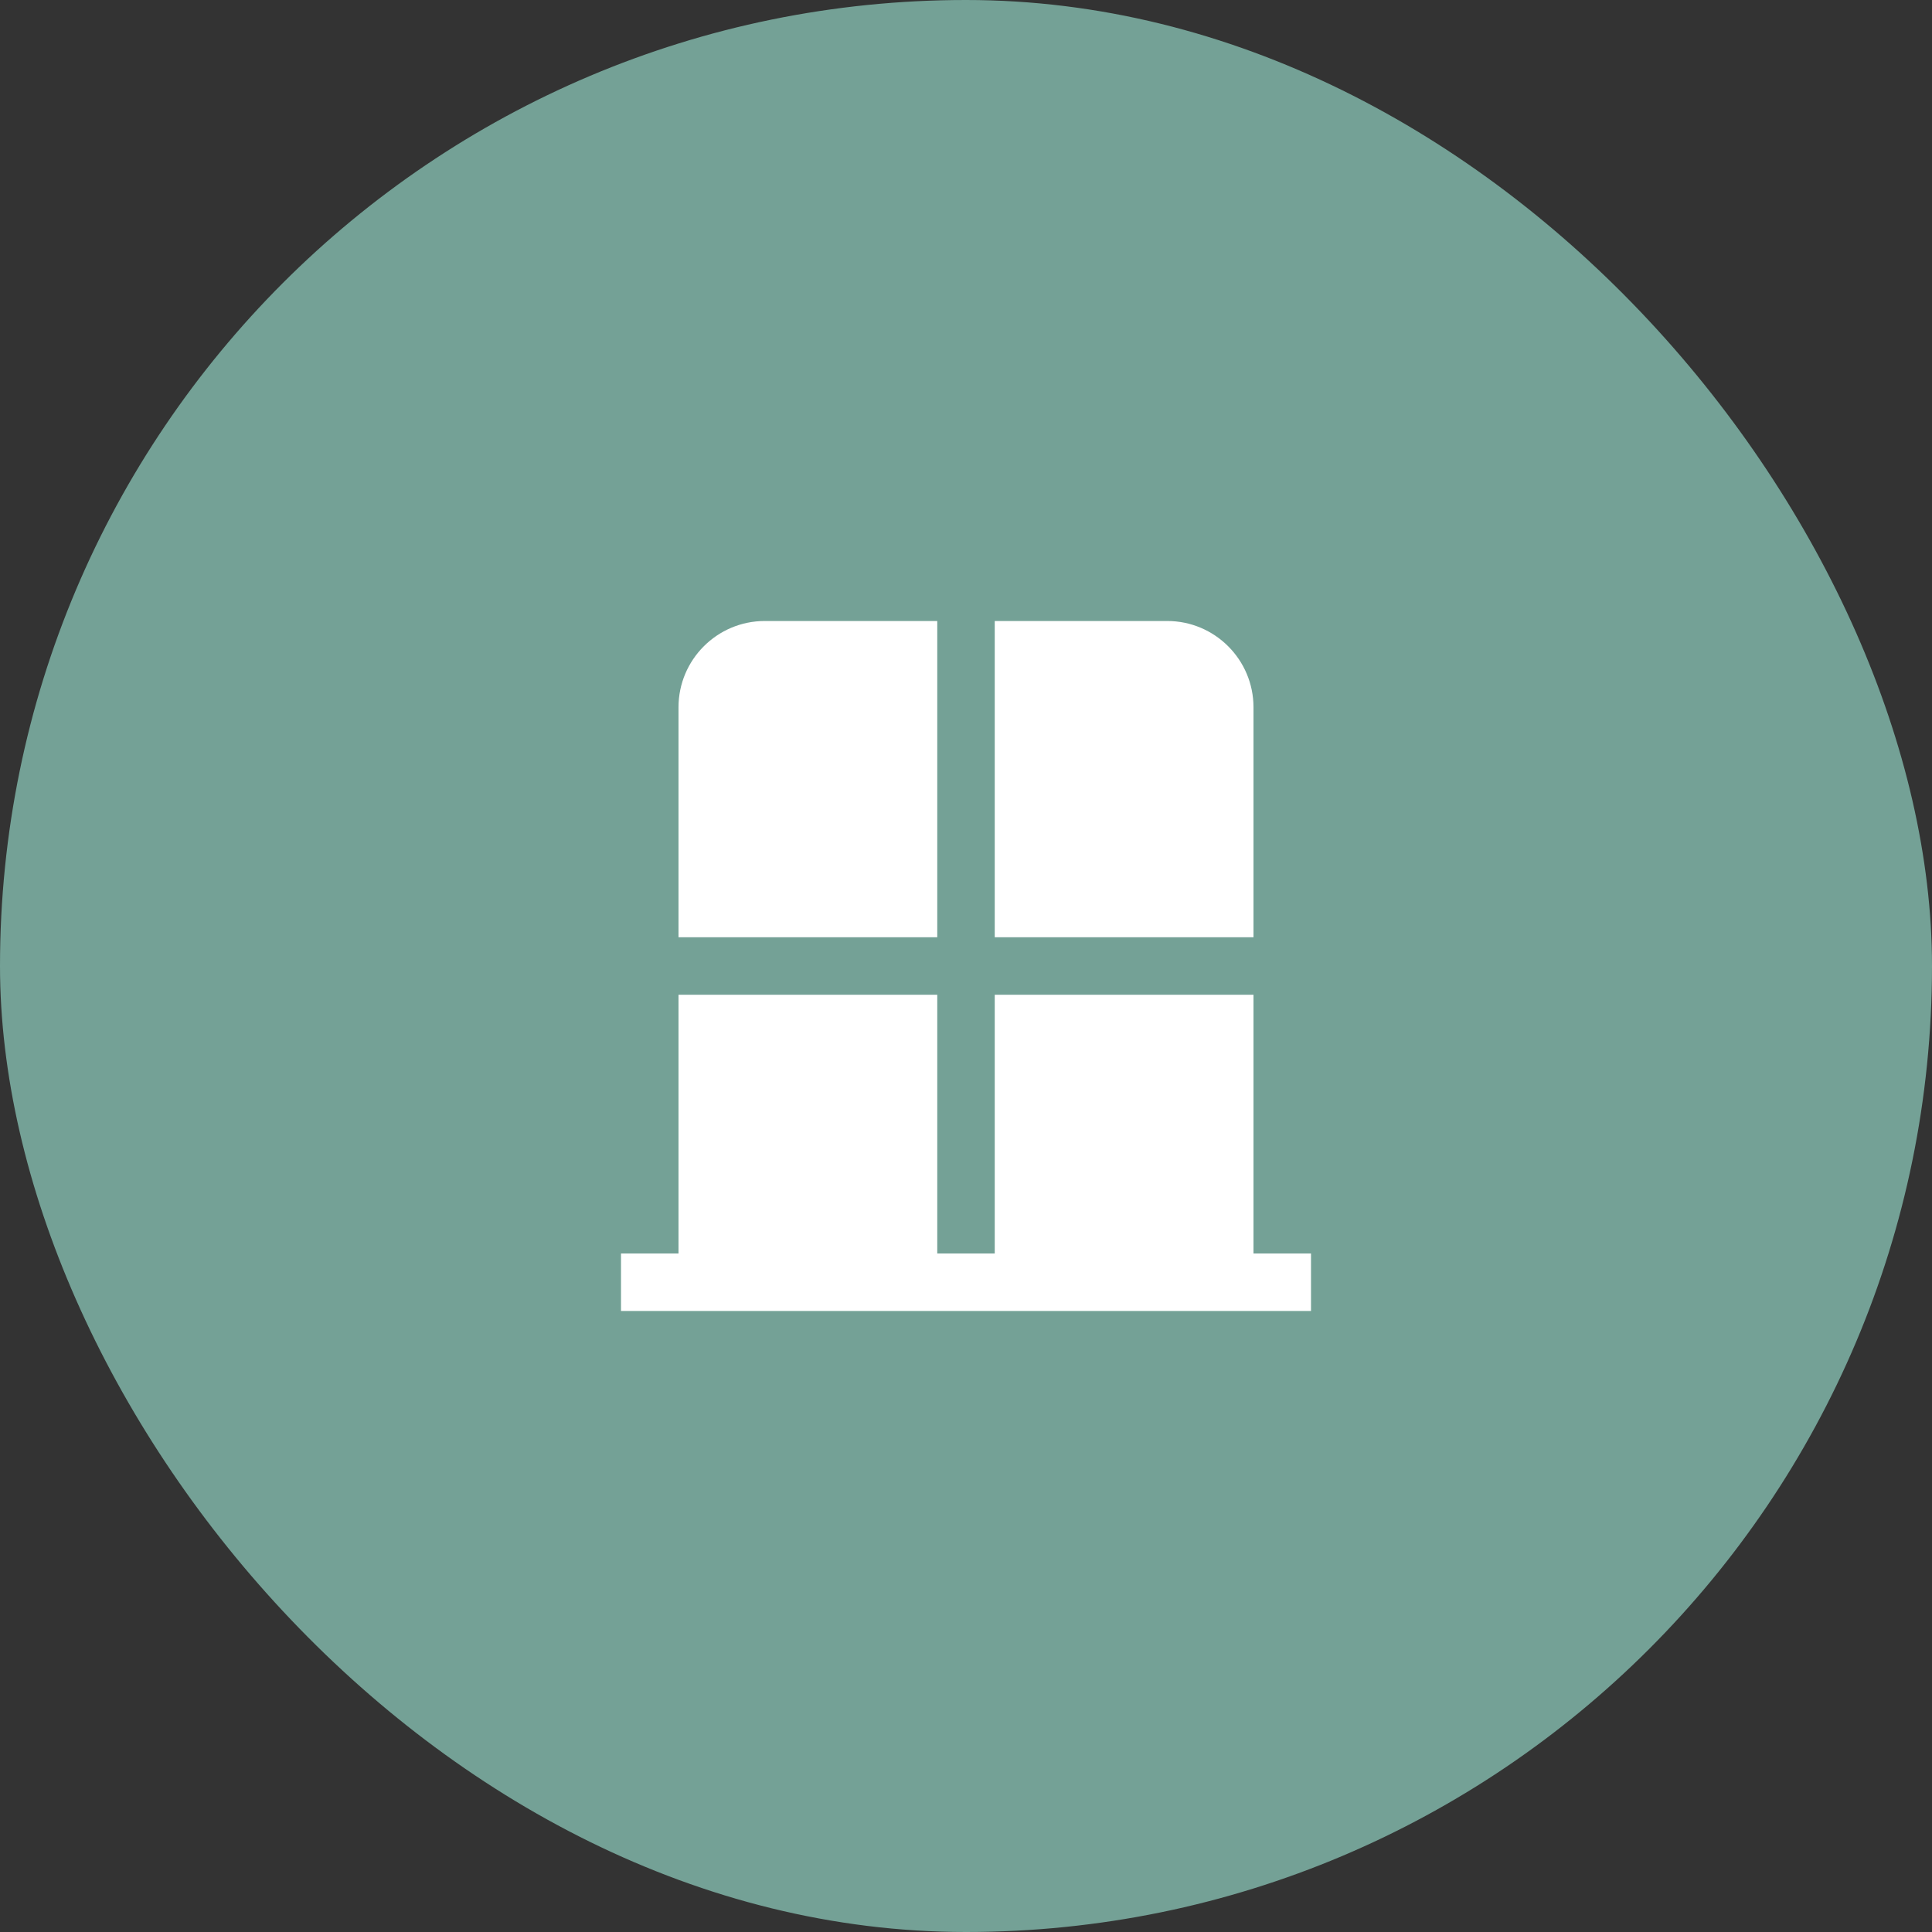 <?xml version="1.0" encoding="UTF-8"?> <svg xmlns="http://www.w3.org/2000/svg" width="56" height="56" viewBox="0 0 56 56" fill="none"><rect x="0" y="0" width="56" height="56" fill="#333333" stroke="none"/><rect width="56" height="56" rx="28" fill="#74A196"></rect><g clip-path="url(#clip0_2014_194)"><path d="M38 36.333V38H18V36.333H19.667V28.833H27.167V36.333H28.833V28.833H36.333V36.333H38ZM36.333 20.5C36.333 19.122 35.212 18 33.833 18H28.833V27.167H36.333V20.5ZM27.167 18H22.167C20.788 18 19.667 19.122 19.667 20.5V27.167H27.167V18Z" fill="white"></path></g><defs><clipPath id="clip0_2014_194"><rect width="20" height="20" fill="white" transform="translate(18 18)"></rect></clipPath></defs></svg> 